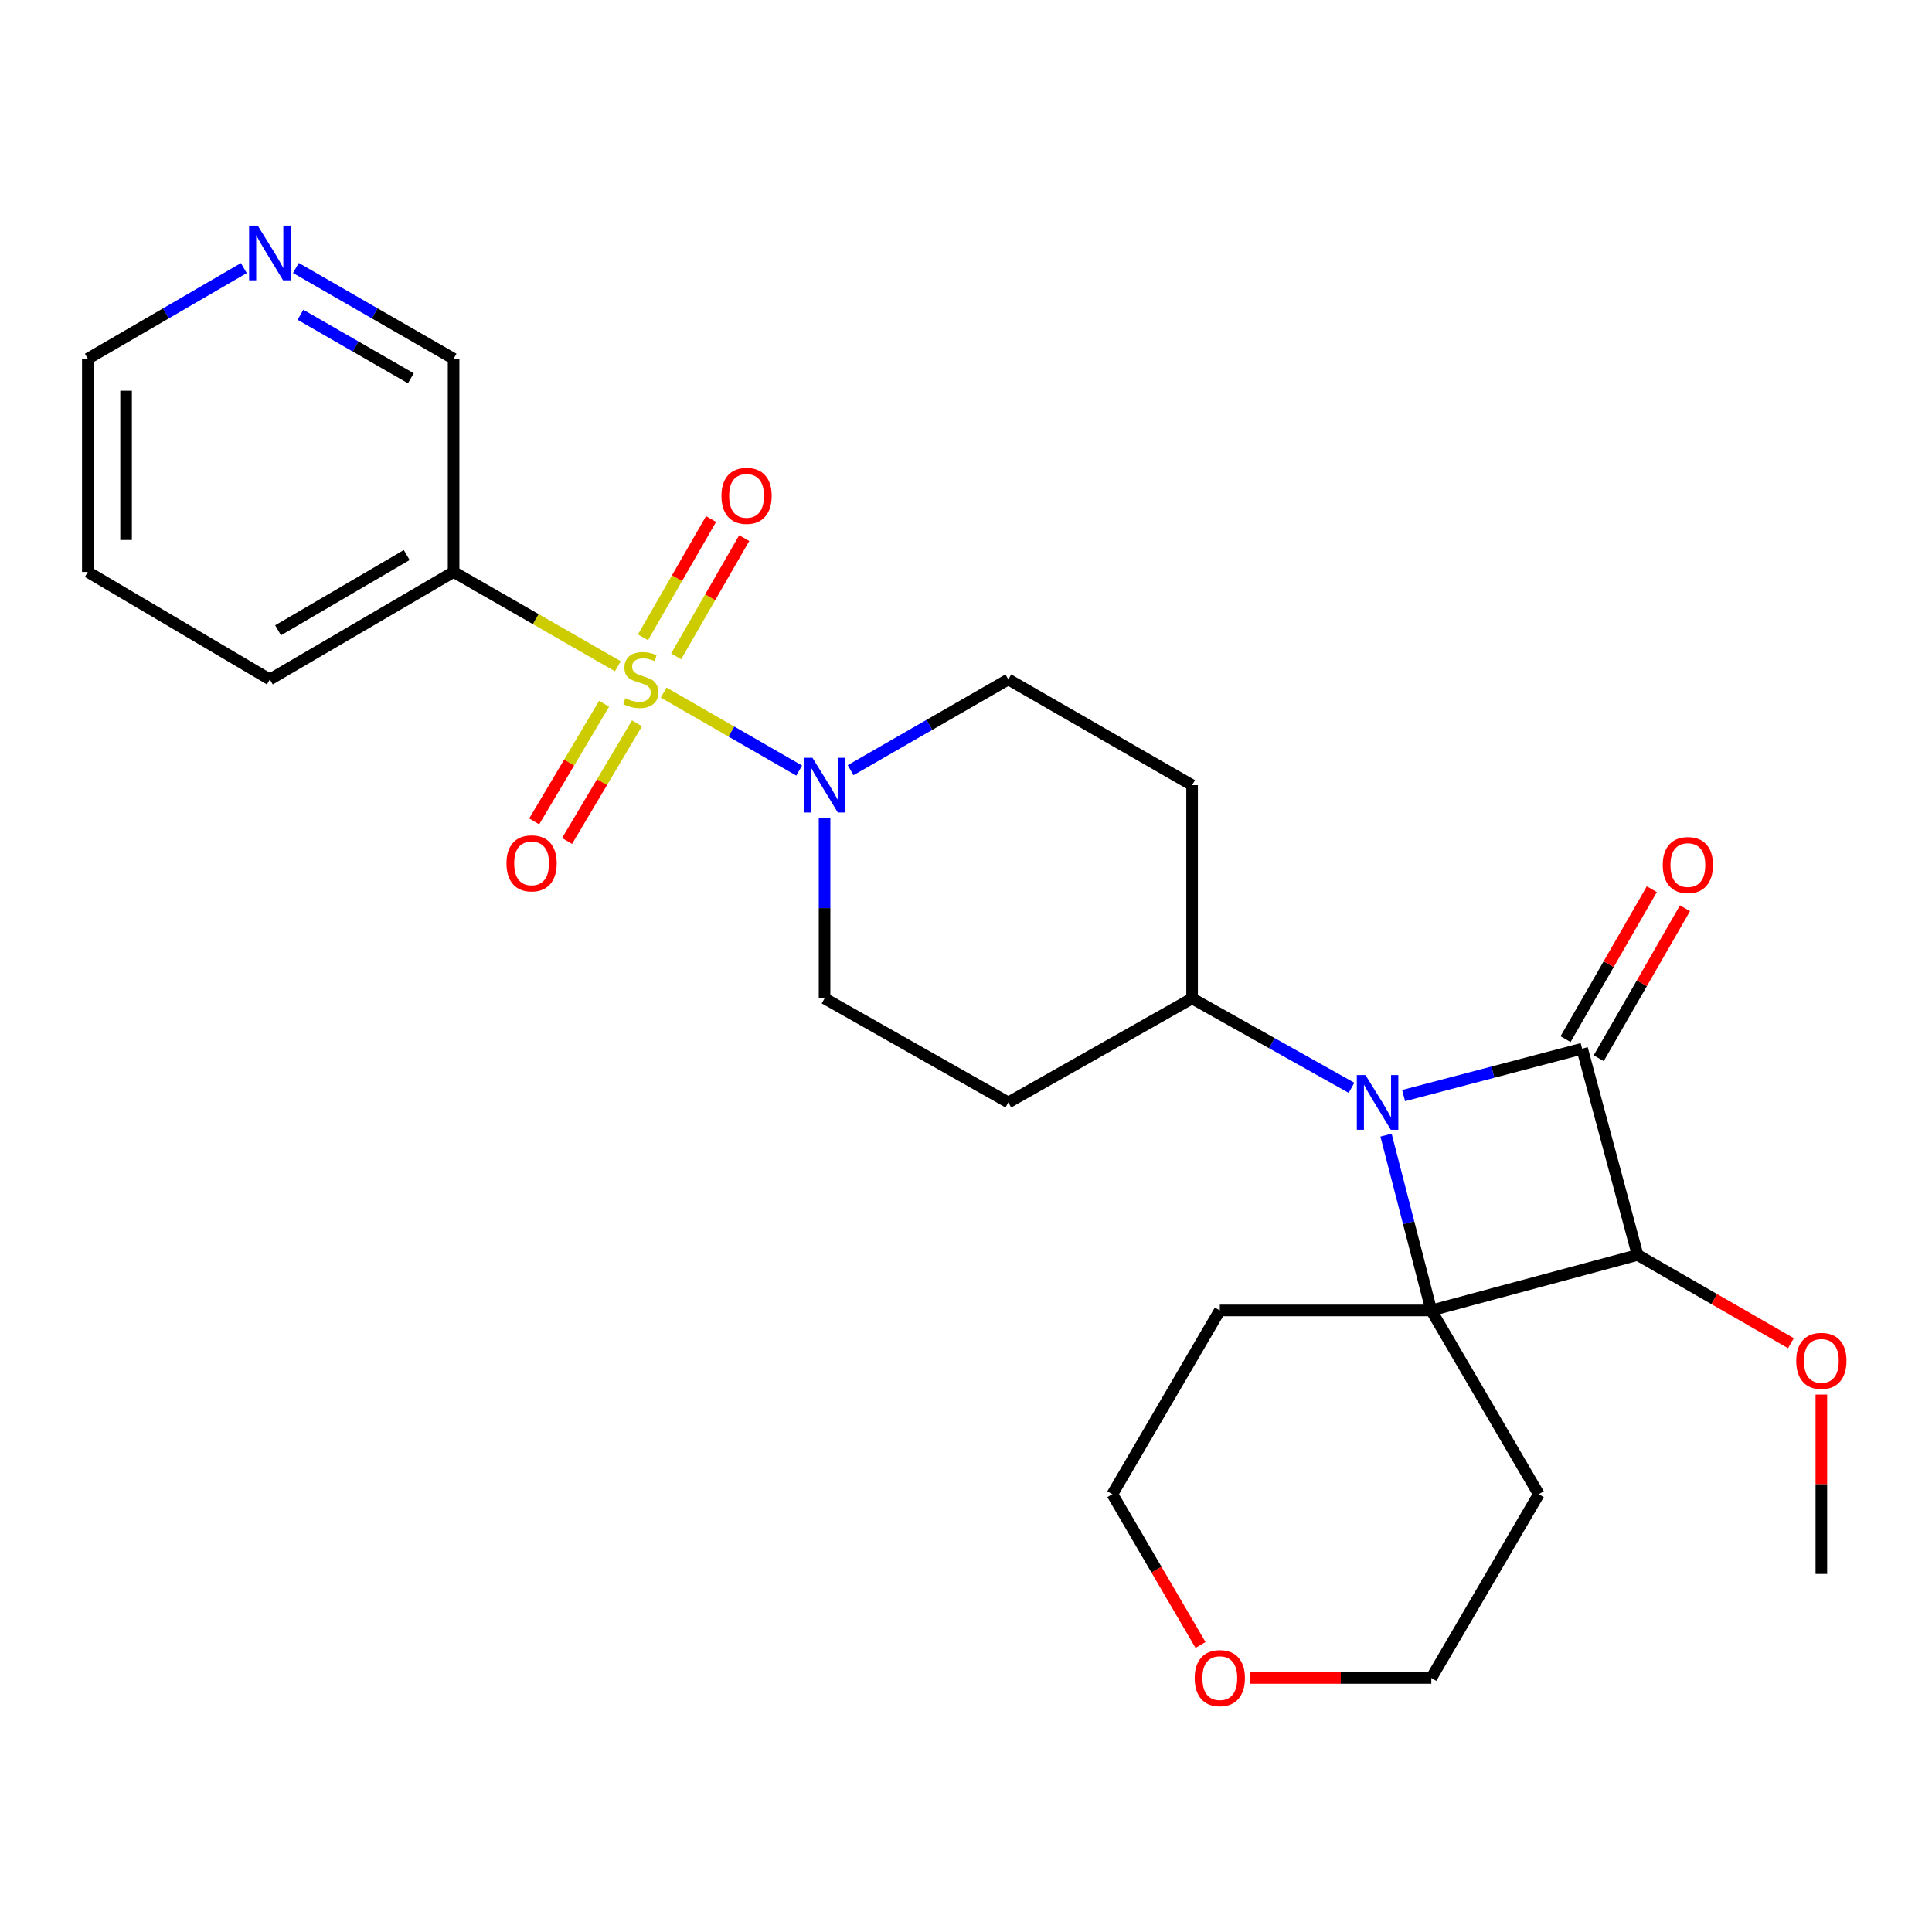 <?xml version='1.0' encoding='iso-8859-1'?>
<svg version='1.1' baseProfile='full'
              xmlns='http://www.w3.org/2000/svg'
                      xmlns:rdkit='http://www.rdkit.org/xml'
                      xmlns:xlink='http://www.w3.org/1999/xlink'
                  xml:space='preserve'
width='1000px' height='1000px' viewBox='0 0 1000 1000'>
<!-- END OF HEADER -->
<rect style='opacity:1.0;fill:#FFFFFF;stroke:none' width='1000' height='1000' x='0' y='0'> </rect>
<path class='bond-0' d='M 343.503,358.478 L 378.577,378.661' style='fill:none;fill-rule:evenodd;stroke:#CCCC00;stroke-width:6px;stroke-linecap:butt;stroke-linejoin:miter;stroke-opacity:1' />
<path class='bond-0' d='M 378.577,378.661 L 413.652,398.844' style='fill:none;fill-rule:evenodd;stroke:#0000FF;stroke-width:6px;stroke-linecap:butt;stroke-linejoin:miter;stroke-opacity:1' />
<path class='bond-1' d='M 319.806,344.857 L 277.294,320.449' style='fill:none;fill-rule:evenodd;stroke:#CCCC00;stroke-width:6px;stroke-linecap:butt;stroke-linejoin:miter;stroke-opacity:1' />
<path class='bond-1' d='M 277.294,320.449 L 234.782,296.04' style='fill:none;fill-rule:evenodd;stroke:#000000;stroke-width:6px;stroke-linecap:butt;stroke-linejoin:miter;stroke-opacity:1' />
<path class='bond-2' d='M 312.679,364.261 L 294.584,394.709' style='fill:none;fill-rule:evenodd;stroke:#CCCC00;stroke-width:6px;stroke-linecap:butt;stroke-linejoin:miter;stroke-opacity:1' />
<path class='bond-2' d='M 294.584,394.709 L 276.49,425.157' style='fill:none;fill-rule:evenodd;stroke:#FF0000;stroke-width:6px;stroke-linecap:butt;stroke-linejoin:miter;stroke-opacity:1' />
<path class='bond-2' d='M 329.706,374.38 L 311.611,404.828' style='fill:none;fill-rule:evenodd;stroke:#CCCC00;stroke-width:6px;stroke-linecap:butt;stroke-linejoin:miter;stroke-opacity:1' />
<path class='bond-2' d='M 311.611,404.828 L 293.516,435.276' style='fill:none;fill-rule:evenodd;stroke:#FF0000;stroke-width:6px;stroke-linecap:butt;stroke-linejoin:miter;stroke-opacity:1' />
<path class='bond-3' d='M 349.969,339.751 L 367.589,309.14' style='fill:none;fill-rule:evenodd;stroke:#CCCC00;stroke-width:6px;stroke-linecap:butt;stroke-linejoin:miter;stroke-opacity:1' />
<path class='bond-3' d='M 367.589,309.14 L 385.21,278.528' style='fill:none;fill-rule:evenodd;stroke:#FF0000;stroke-width:6px;stroke-linecap:butt;stroke-linejoin:miter;stroke-opacity:1' />
<path class='bond-3' d='M 332.803,329.871 L 350.424,299.259' style='fill:none;fill-rule:evenodd;stroke:#CCCC00;stroke-width:6px;stroke-linecap:butt;stroke-linejoin:miter;stroke-opacity:1' />
<path class='bond-3' d='M 350.424,299.259 L 368.044,268.647' style='fill:none;fill-rule:evenodd;stroke:#FF0000;stroke-width:6px;stroke-linecap:butt;stroke-linejoin:miter;stroke-opacity:1' />
<path class='bond-4' d='M 818.906,542.795 L 772.706,554.933' style='fill:none;fill-rule:evenodd;stroke:#000000;stroke-width:6px;stroke-linecap:butt;stroke-linejoin:miter;stroke-opacity:1' />
<path class='bond-4' d='M 772.706,554.933 L 726.507,567.072' style='fill:none;fill-rule:evenodd;stroke:#0000FF;stroke-width:6px;stroke-linecap:butt;stroke-linejoin:miter;stroke-opacity:1' />
<path class='bond-5' d='M 827.49,547.734 L 849.82,508.929' style='fill:none;fill-rule:evenodd;stroke:#000000;stroke-width:6px;stroke-linecap:butt;stroke-linejoin:miter;stroke-opacity:1' />
<path class='bond-5' d='M 849.82,508.929 L 872.149,470.123' style='fill:none;fill-rule:evenodd;stroke:#FF0000;stroke-width:6px;stroke-linecap:butt;stroke-linejoin:miter;stroke-opacity:1' />
<path class='bond-5' d='M 810.323,537.856 L 832.652,499.05' style='fill:none;fill-rule:evenodd;stroke:#000000;stroke-width:6px;stroke-linecap:butt;stroke-linejoin:miter;stroke-opacity:1' />
<path class='bond-5' d='M 832.652,499.05 L 854.982,460.245' style='fill:none;fill-rule:evenodd;stroke:#FF0000;stroke-width:6px;stroke-linecap:butt;stroke-linejoin:miter;stroke-opacity:1' />
<path class='bond-6' d='M 818.906,542.795 L 847.614,649.574' style='fill:none;fill-rule:evenodd;stroke:#000000;stroke-width:6px;stroke-linecap:butt;stroke-linejoin:miter;stroke-opacity:1' />
<path class='bond-7' d='M 699.538,563.046 L 658.281,539.909' style='fill:none;fill-rule:evenodd;stroke:#0000FF;stroke-width:6px;stroke-linecap:butt;stroke-linejoin:miter;stroke-opacity:1' />
<path class='bond-7' d='M 658.281,539.909 L 617.024,516.772' style='fill:none;fill-rule:evenodd;stroke:#000000;stroke-width:6px;stroke-linecap:butt;stroke-linejoin:miter;stroke-opacity:1' />
<path class='bond-8' d='M 717.406,587.552 L 729.127,632.917' style='fill:none;fill-rule:evenodd;stroke:#0000FF;stroke-width:6px;stroke-linecap:butt;stroke-linejoin:miter;stroke-opacity:1' />
<path class='bond-8' d='M 729.127,632.917 L 740.847,678.282' style='fill:none;fill-rule:evenodd;stroke:#000000;stroke-width:6px;stroke-linecap:butt;stroke-linejoin:miter;stroke-opacity:1' />
<path class='bond-9' d='M 740.847,678.282 L 847.614,649.574' style='fill:none;fill-rule:evenodd;stroke:#000000;stroke-width:6px;stroke-linecap:butt;stroke-linejoin:miter;stroke-opacity:1' />
<path class='bond-10' d='M 740.847,678.282 L 796.47,773.397' style='fill:none;fill-rule:evenodd;stroke:#000000;stroke-width:6px;stroke-linecap:butt;stroke-linejoin:miter;stroke-opacity:1' />
<path class='bond-11' d='M 740.847,678.282 L 631.372,678.282' style='fill:none;fill-rule:evenodd;stroke:#000000;stroke-width:6px;stroke-linecap:butt;stroke-linejoin:miter;stroke-opacity:1' />
<path class='bond-12' d='M 847.614,649.574 L 887.3,672.41' style='fill:none;fill-rule:evenodd;stroke:#000000;stroke-width:6px;stroke-linecap:butt;stroke-linejoin:miter;stroke-opacity:1' />
<path class='bond-12' d='M 887.3,672.41 L 926.986,695.246' style='fill:none;fill-rule:evenodd;stroke:#FF0000;stroke-width:6px;stroke-linecap:butt;stroke-linejoin:miter;stroke-opacity:1' />
<path class='bond-13' d='M 426.794,423.325 L 426.794,470.049' style='fill:none;fill-rule:evenodd;stroke:#0000FF;stroke-width:6px;stroke-linecap:butt;stroke-linejoin:miter;stroke-opacity:1' />
<path class='bond-13' d='M 426.794,470.049 L 426.794,516.772' style='fill:none;fill-rule:evenodd;stroke:#000000;stroke-width:6px;stroke-linecap:butt;stroke-linejoin:miter;stroke-opacity:1' />
<path class='bond-14' d='M 440.278,398.647 L 481.093,375.161' style='fill:none;fill-rule:evenodd;stroke:#0000FF;stroke-width:6px;stroke-linecap:butt;stroke-linejoin:miter;stroke-opacity:1' />
<path class='bond-14' d='M 481.093,375.161 L 521.909,351.674' style='fill:none;fill-rule:evenodd;stroke:#000000;stroke-width:6px;stroke-linecap:butt;stroke-linejoin:miter;stroke-opacity:1' />
<path class='bond-15' d='M 234.782,296.04 L 234.782,185.686' style='fill:none;fill-rule:evenodd;stroke:#000000;stroke-width:6px;stroke-linecap:butt;stroke-linejoin:miter;stroke-opacity:1' />
<path class='bond-16' d='M 234.782,296.04 L 139.667,351.674' style='fill:none;fill-rule:evenodd;stroke:#000000;stroke-width:6px;stroke-linecap:butt;stroke-linejoin:miter;stroke-opacity:1' />
<path class='bond-16' d='M 210.515,287.289 L 143.934,326.233' style='fill:none;fill-rule:evenodd;stroke:#000000;stroke-width:6px;stroke-linecap:butt;stroke-linejoin:miter;stroke-opacity:1' />
<path class='bond-17' d='M 617.024,516.772 L 617.024,406.406' style='fill:none;fill-rule:evenodd;stroke:#000000;stroke-width:6px;stroke-linecap:butt;stroke-linejoin:miter;stroke-opacity:1' />
<path class='bond-18' d='M 617.024,516.772 L 521.909,570.612' style='fill:none;fill-rule:evenodd;stroke:#000000;stroke-width:6px;stroke-linecap:butt;stroke-linejoin:miter;stroke-opacity:1' />
<path class='bond-19' d='M 426.794,516.772 L 521.909,570.612' style='fill:none;fill-rule:evenodd;stroke:#000000;stroke-width:6px;stroke-linecap:butt;stroke-linejoin:miter;stroke-opacity:1' />
<path class='bond-20' d='M 521.909,351.674 L 617.024,406.406' style='fill:none;fill-rule:evenodd;stroke:#000000;stroke-width:6px;stroke-linecap:butt;stroke-linejoin:miter;stroke-opacity:1' />
<path class='bond-21' d='M 796.47,773.397 L 740.847,868.512' style='fill:none;fill-rule:evenodd;stroke:#000000;stroke-width:6px;stroke-linecap:butt;stroke-linejoin:miter;stroke-opacity:1' />
<path class='bond-22' d='M 631.372,678.282 L 575.749,773.397' style='fill:none;fill-rule:evenodd;stroke:#000000;stroke-width:6px;stroke-linecap:butt;stroke-linejoin:miter;stroke-opacity:1' />
<path class='bond-23' d='M 153.151,138.703 L 193.966,162.194' style='fill:none;fill-rule:evenodd;stroke:#0000FF;stroke-width:6px;stroke-linecap:butt;stroke-linejoin:miter;stroke-opacity:1' />
<path class='bond-23' d='M 193.966,162.194 L 234.782,185.686' style='fill:none;fill-rule:evenodd;stroke:#000000;stroke-width:6px;stroke-linecap:butt;stroke-linejoin:miter;stroke-opacity:1' />
<path class='bond-23' d='M 155.515,162.917 L 184.086,179.361' style='fill:none;fill-rule:evenodd;stroke:#0000FF;stroke-width:6px;stroke-linecap:butt;stroke-linejoin:miter;stroke-opacity:1' />
<path class='bond-23' d='M 184.086,179.361 L 212.657,195.804' style='fill:none;fill-rule:evenodd;stroke:#000000;stroke-width:6px;stroke-linecap:butt;stroke-linejoin:miter;stroke-opacity:1' />
<path class='bond-24' d='M 126.203,138.766 L 85.829,162.226' style='fill:none;fill-rule:evenodd;stroke:#0000FF;stroke-width:6px;stroke-linecap:butt;stroke-linejoin:miter;stroke-opacity:1' />
<path class='bond-24' d='M 85.829,162.226 L 45.455,185.686' style='fill:none;fill-rule:evenodd;stroke:#000000;stroke-width:6px;stroke-linecap:butt;stroke-linejoin:miter;stroke-opacity:1' />
<path class='bond-25' d='M 942.729,721.825 L 942.729,768.248' style='fill:none;fill-rule:evenodd;stroke:#FF0000;stroke-width:6px;stroke-linecap:butt;stroke-linejoin:miter;stroke-opacity:1' />
<path class='bond-25' d='M 942.729,768.248 L 942.729,814.671' style='fill:none;fill-rule:evenodd;stroke:#000000;stroke-width:6px;stroke-linecap:butt;stroke-linejoin:miter;stroke-opacity:1' />
<path class='bond-26' d='M 621.387,851.437 L 598.568,812.417' style='fill:none;fill-rule:evenodd;stroke:#FF0000;stroke-width:6px;stroke-linecap:butt;stroke-linejoin:miter;stroke-opacity:1' />
<path class='bond-26' d='M 598.568,812.417 L 575.749,773.397' style='fill:none;fill-rule:evenodd;stroke:#000000;stroke-width:6px;stroke-linecap:butt;stroke-linejoin:miter;stroke-opacity:1' />
<path class='bond-27' d='M 647.109,868.512 L 693.978,868.512' style='fill:none;fill-rule:evenodd;stroke:#FF0000;stroke-width:6px;stroke-linecap:butt;stroke-linejoin:miter;stroke-opacity:1' />
<path class='bond-27' d='M 693.978,868.512 L 740.847,868.512' style='fill:none;fill-rule:evenodd;stroke:#000000;stroke-width:6px;stroke-linecap:butt;stroke-linejoin:miter;stroke-opacity:1' />
<path class='bond-28' d='M 139.667,351.674 L 45.455,296.04' style='fill:none;fill-rule:evenodd;stroke:#000000;stroke-width:6px;stroke-linecap:butt;stroke-linejoin:miter;stroke-opacity:1' />
<path class='bond-29' d='M 45.455,185.686 L 45.455,296.04' style='fill:none;fill-rule:evenodd;stroke:#000000;stroke-width:6px;stroke-linecap:butt;stroke-linejoin:miter;stroke-opacity:1' />
<path class='bond-29' d='M 65.261,202.239 L 65.261,279.487' style='fill:none;fill-rule:evenodd;stroke:#000000;stroke-width:6px;stroke-linecap:butt;stroke-linejoin:miter;stroke-opacity:1' />
<path  class='atom-0' d='M 323.679 361.394
Q 323.999 361.514, 325.319 362.074
Q 326.639 362.634, 328.079 362.994
Q 329.559 363.314, 330.999 363.314
Q 333.679 363.314, 335.239 362.034
Q 336.799 360.714, 336.799 358.434
Q 336.799 356.874, 335.999 355.914
Q 335.239 354.954, 334.039 354.434
Q 332.839 353.914, 330.839 353.314
Q 328.319 352.554, 326.799 351.834
Q 325.319 351.114, 324.239 349.594
Q 323.199 348.074, 323.199 345.514
Q 323.199 341.954, 325.599 339.754
Q 328.039 337.554, 332.839 337.554
Q 336.119 337.554, 339.839 339.114
L 338.919 342.194
Q 335.519 340.794, 332.959 340.794
Q 330.199 340.794, 328.679 341.954
Q 327.159 343.074, 327.199 345.034
Q 327.199 346.554, 327.959 347.474
Q 328.759 348.394, 329.879 348.914
Q 331.039 349.434, 332.959 350.034
Q 335.519 350.834, 337.039 351.634
Q 338.559 352.434, 339.639 354.074
Q 340.759 355.674, 340.759 358.434
Q 340.759 362.354, 338.119 364.474
Q 335.519 366.554, 331.159 366.554
Q 328.639 366.554, 326.719 365.994
Q 324.839 365.474, 322.599 364.554
L 323.679 361.394
' fill='#CCCC00'/>
<path  class='atom-2' d='M 706.77 556.452
L 716.05 571.452
Q 716.97 572.932, 718.45 575.612
Q 719.93 578.292, 720.01 578.452
L 720.01 556.452
L 723.77 556.452
L 723.77 584.772
L 719.89 584.772
L 709.93 568.372
Q 708.77 566.452, 707.53 564.252
Q 706.33 562.052, 705.97 561.372
L 705.97 584.772
L 702.29 584.772
L 702.29 556.452
L 706.77 556.452
' fill='#0000FF'/>
<path  class='atom-5' d='M 420.534 392.246
L 429.814 407.246
Q 430.734 408.726, 432.214 411.406
Q 433.694 414.086, 433.774 414.246
L 433.774 392.246
L 437.534 392.246
L 437.534 420.566
L 433.654 420.566
L 423.694 404.166
Q 422.534 402.246, 421.294 400.046
Q 420.094 397.846, 419.734 397.166
L 419.734 420.566
L 416.054 420.566
L 416.054 392.246
L 420.534 392.246
' fill='#0000FF'/>
<path  class='atom-8' d='M 262.154 446.869
Q 262.154 440.069, 265.514 436.269
Q 268.874 432.469, 275.154 432.469
Q 281.434 432.469, 284.794 436.269
Q 288.154 440.069, 288.154 446.869
Q 288.154 453.749, 284.754 457.669
Q 281.354 461.549, 275.154 461.549
Q 268.914 461.549, 265.514 457.669
Q 262.154 453.789, 262.154 446.869
M 275.154 458.349
Q 279.474 458.349, 281.794 455.469
Q 284.154 452.549, 284.154 446.869
Q 284.154 441.309, 281.794 438.509
Q 279.474 435.669, 275.154 435.669
Q 270.834 435.669, 268.474 438.469
Q 266.154 441.269, 266.154 446.869
Q 266.154 452.589, 268.474 455.469
Q 270.834 458.349, 275.154 458.349
' fill='#FF0000'/>
<path  class='atom-9' d='M 373.422 256.651
Q 373.422 249.851, 376.782 246.051
Q 380.142 242.251, 386.422 242.251
Q 392.702 242.251, 396.062 246.051
Q 399.422 249.851, 399.422 256.651
Q 399.422 263.531, 396.022 267.451
Q 392.622 271.331, 386.422 271.331
Q 380.182 271.331, 376.782 267.451
Q 373.422 263.571, 373.422 256.651
M 386.422 268.131
Q 390.742 268.131, 393.062 265.251
Q 395.422 262.331, 395.422 256.651
Q 395.422 251.091, 393.062 248.291
Q 390.742 245.451, 386.422 245.451
Q 382.102 245.451, 379.742 248.251
Q 377.422 251.051, 377.422 256.651
Q 377.422 262.371, 379.742 265.251
Q 382.102 268.131, 386.422 268.131
' fill='#FF0000'/>
<path  class='atom-10' d='M 860.638 447.76
Q 860.638 440.96, 863.998 437.16
Q 867.358 433.36, 873.638 433.36
Q 879.918 433.36, 883.278 437.16
Q 886.638 440.96, 886.638 447.76
Q 886.638 454.64, 883.238 458.56
Q 879.838 462.44, 873.638 462.44
Q 867.398 462.44, 863.998 458.56
Q 860.638 454.68, 860.638 447.76
M 873.638 459.24
Q 877.958 459.24, 880.278 456.36
Q 882.638 453.44, 882.638 447.76
Q 882.638 442.2, 880.278 439.4
Q 877.958 436.56, 873.638 436.56
Q 869.318 436.56, 866.958 439.36
Q 864.638 442.16, 864.638 447.76
Q 864.638 453.48, 866.958 456.36
Q 869.318 459.24, 873.638 459.24
' fill='#FF0000'/>
<path  class='atom-17' d='M 133.407 116.783
L 142.687 131.783
Q 143.607 133.263, 145.087 135.943
Q 146.567 138.623, 146.647 138.783
L 146.647 116.783
L 150.407 116.783
L 150.407 145.103
L 146.527 145.103
L 136.567 128.703
Q 135.407 126.783, 134.167 124.583
Q 132.967 122.383, 132.607 121.703
L 132.607 145.103
L 128.927 145.103
L 128.927 116.783
L 133.407 116.783
' fill='#0000FF'/>
<path  class='atom-18' d='M 929.729 704.386
Q 929.729 697.586, 933.089 693.786
Q 936.449 689.986, 942.729 689.986
Q 949.009 689.986, 952.369 693.786
Q 955.729 697.586, 955.729 704.386
Q 955.729 711.266, 952.329 715.186
Q 948.929 719.066, 942.729 719.066
Q 936.489 719.066, 933.089 715.186
Q 929.729 711.306, 929.729 704.386
M 942.729 715.866
Q 947.049 715.866, 949.369 712.986
Q 951.729 710.066, 951.729 704.386
Q 951.729 698.826, 949.369 696.026
Q 947.049 693.186, 942.729 693.186
Q 938.409 693.186, 936.049 695.986
Q 933.729 698.786, 933.729 704.386
Q 933.729 710.106, 936.049 712.986
Q 938.409 715.866, 942.729 715.866
' fill='#FF0000'/>
<path  class='atom-19' d='M 618.372 868.592
Q 618.372 861.792, 621.732 857.992
Q 625.092 854.192, 631.372 854.192
Q 637.652 854.192, 641.012 857.992
Q 644.372 861.792, 644.372 868.592
Q 644.372 875.472, 640.972 879.392
Q 637.572 883.272, 631.372 883.272
Q 625.132 883.272, 621.732 879.392
Q 618.372 875.512, 618.372 868.592
M 631.372 880.072
Q 635.692 880.072, 638.012 877.192
Q 640.372 874.272, 640.372 868.592
Q 640.372 863.032, 638.012 860.232
Q 635.692 857.392, 631.372 857.392
Q 627.052 857.392, 624.692 860.192
Q 622.372 862.992, 622.372 868.592
Q 622.372 874.312, 624.692 877.192
Q 627.052 880.072, 631.372 880.072
' fill='#FF0000'/>
</svg>
